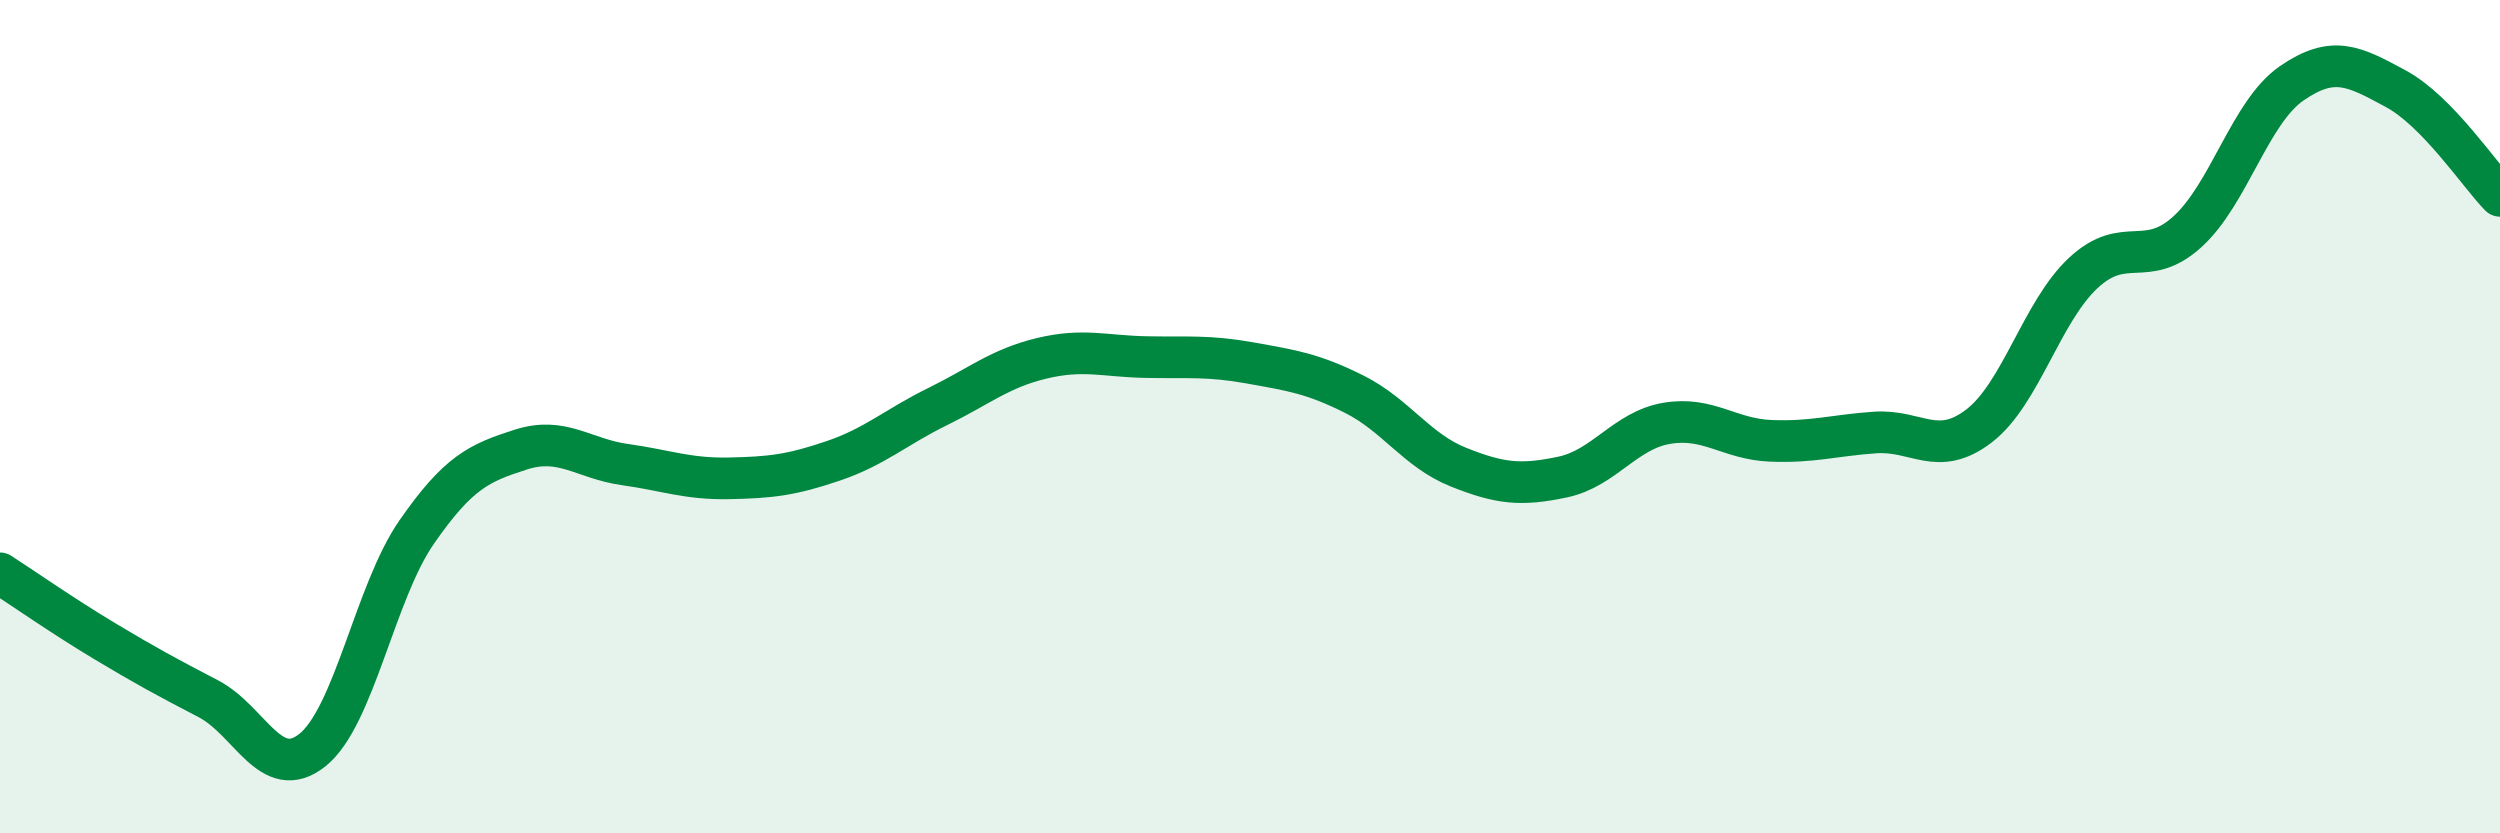 
    <svg width="60" height="20" viewBox="0 0 60 20" xmlns="http://www.w3.org/2000/svg">
      <path
        d="M 0,13.76 C 0.5,14.08 1.5,14.78 2.5,15.38 C 3.5,15.98 4,16.25 5,16.77 C 6,17.29 6.5,18.8 7.5,18 C 8.5,17.2 9,14.21 10,12.77 C 11,11.33 11.5,11.11 12.5,10.79 C 13.5,10.47 14,11.01 15,11.15 C 16,11.29 16.5,11.5 17.5,11.48 C 18.5,11.46 19,11.4 20,11.06 C 21,10.72 21.5,10.25 22.5,9.76 C 23.5,9.27 24,8.84 25,8.6 C 26,8.36 26.5,8.55 27.5,8.57 C 28.5,8.59 29,8.53 30,8.71 C 31,8.89 31.5,8.96 32.5,9.46 C 33.5,9.96 34,10.81 35,11.21 C 36,11.61 36.5,11.66 37.5,11.45 C 38.5,11.24 39,10.33 40,10.16 C 41,9.99 41.5,10.54 42.5,10.58 C 43.5,10.62 44,10.45 45,10.38 C 46,10.31 46.5,10.99 47.5,10.22 C 48.5,9.45 49,7.48 50,6.55 C 51,5.62 51.5,6.47 52.5,5.56 C 53.5,4.65 54,2.69 55,2 C 56,1.31 56.5,1.59 57.5,2.13 C 58.5,2.67 59.5,4.19 60,4.7L60 20L0 20Z"
        fill="#008740"
        opacity="0.1"
        stroke-linecap="round"
        stroke-linejoin="round"
      />
      <path
        d="M 0,13.76 C 0.5,14.08 1.5,14.78 2.5,15.38 C 3.5,15.98 4,16.25 5,16.77 C 6,17.29 6.5,18.8 7.5,18 C 8.5,17.2 9,14.21 10,12.77 C 11,11.33 11.5,11.11 12.5,10.79 C 13.5,10.47 14,11.01 15,11.15 C 16,11.29 16.5,11.5 17.5,11.48 C 18.5,11.46 19,11.4 20,11.06 C 21,10.72 21.5,10.25 22.5,9.76 C 23.5,9.27 24,8.84 25,8.6 C 26,8.36 26.5,8.55 27.5,8.57 C 28.5,8.59 29,8.53 30,8.71 C 31,8.89 31.5,8.96 32.5,9.46 C 33.5,9.96 34,10.81 35,11.21 C 36,11.61 36.5,11.66 37.5,11.45 C 38.5,11.24 39,10.33 40,10.16 C 41,9.99 41.5,10.54 42.5,10.58 C 43.5,10.62 44,10.45 45,10.38 C 46,10.31 46.5,10.99 47.5,10.22 C 48.5,9.45 49,7.48 50,6.55 C 51,5.62 51.5,6.47 52.5,5.56 C 53.5,4.65 54,2.69 55,2 C 56,1.31 56.5,1.59 57.5,2.13 C 58.5,2.67 59.5,4.19 60,4.7"
        stroke="#008740"
        stroke-width="1"
        fill="none"
        stroke-linecap="round"
        stroke-linejoin="round"
      />
    </svg>
  